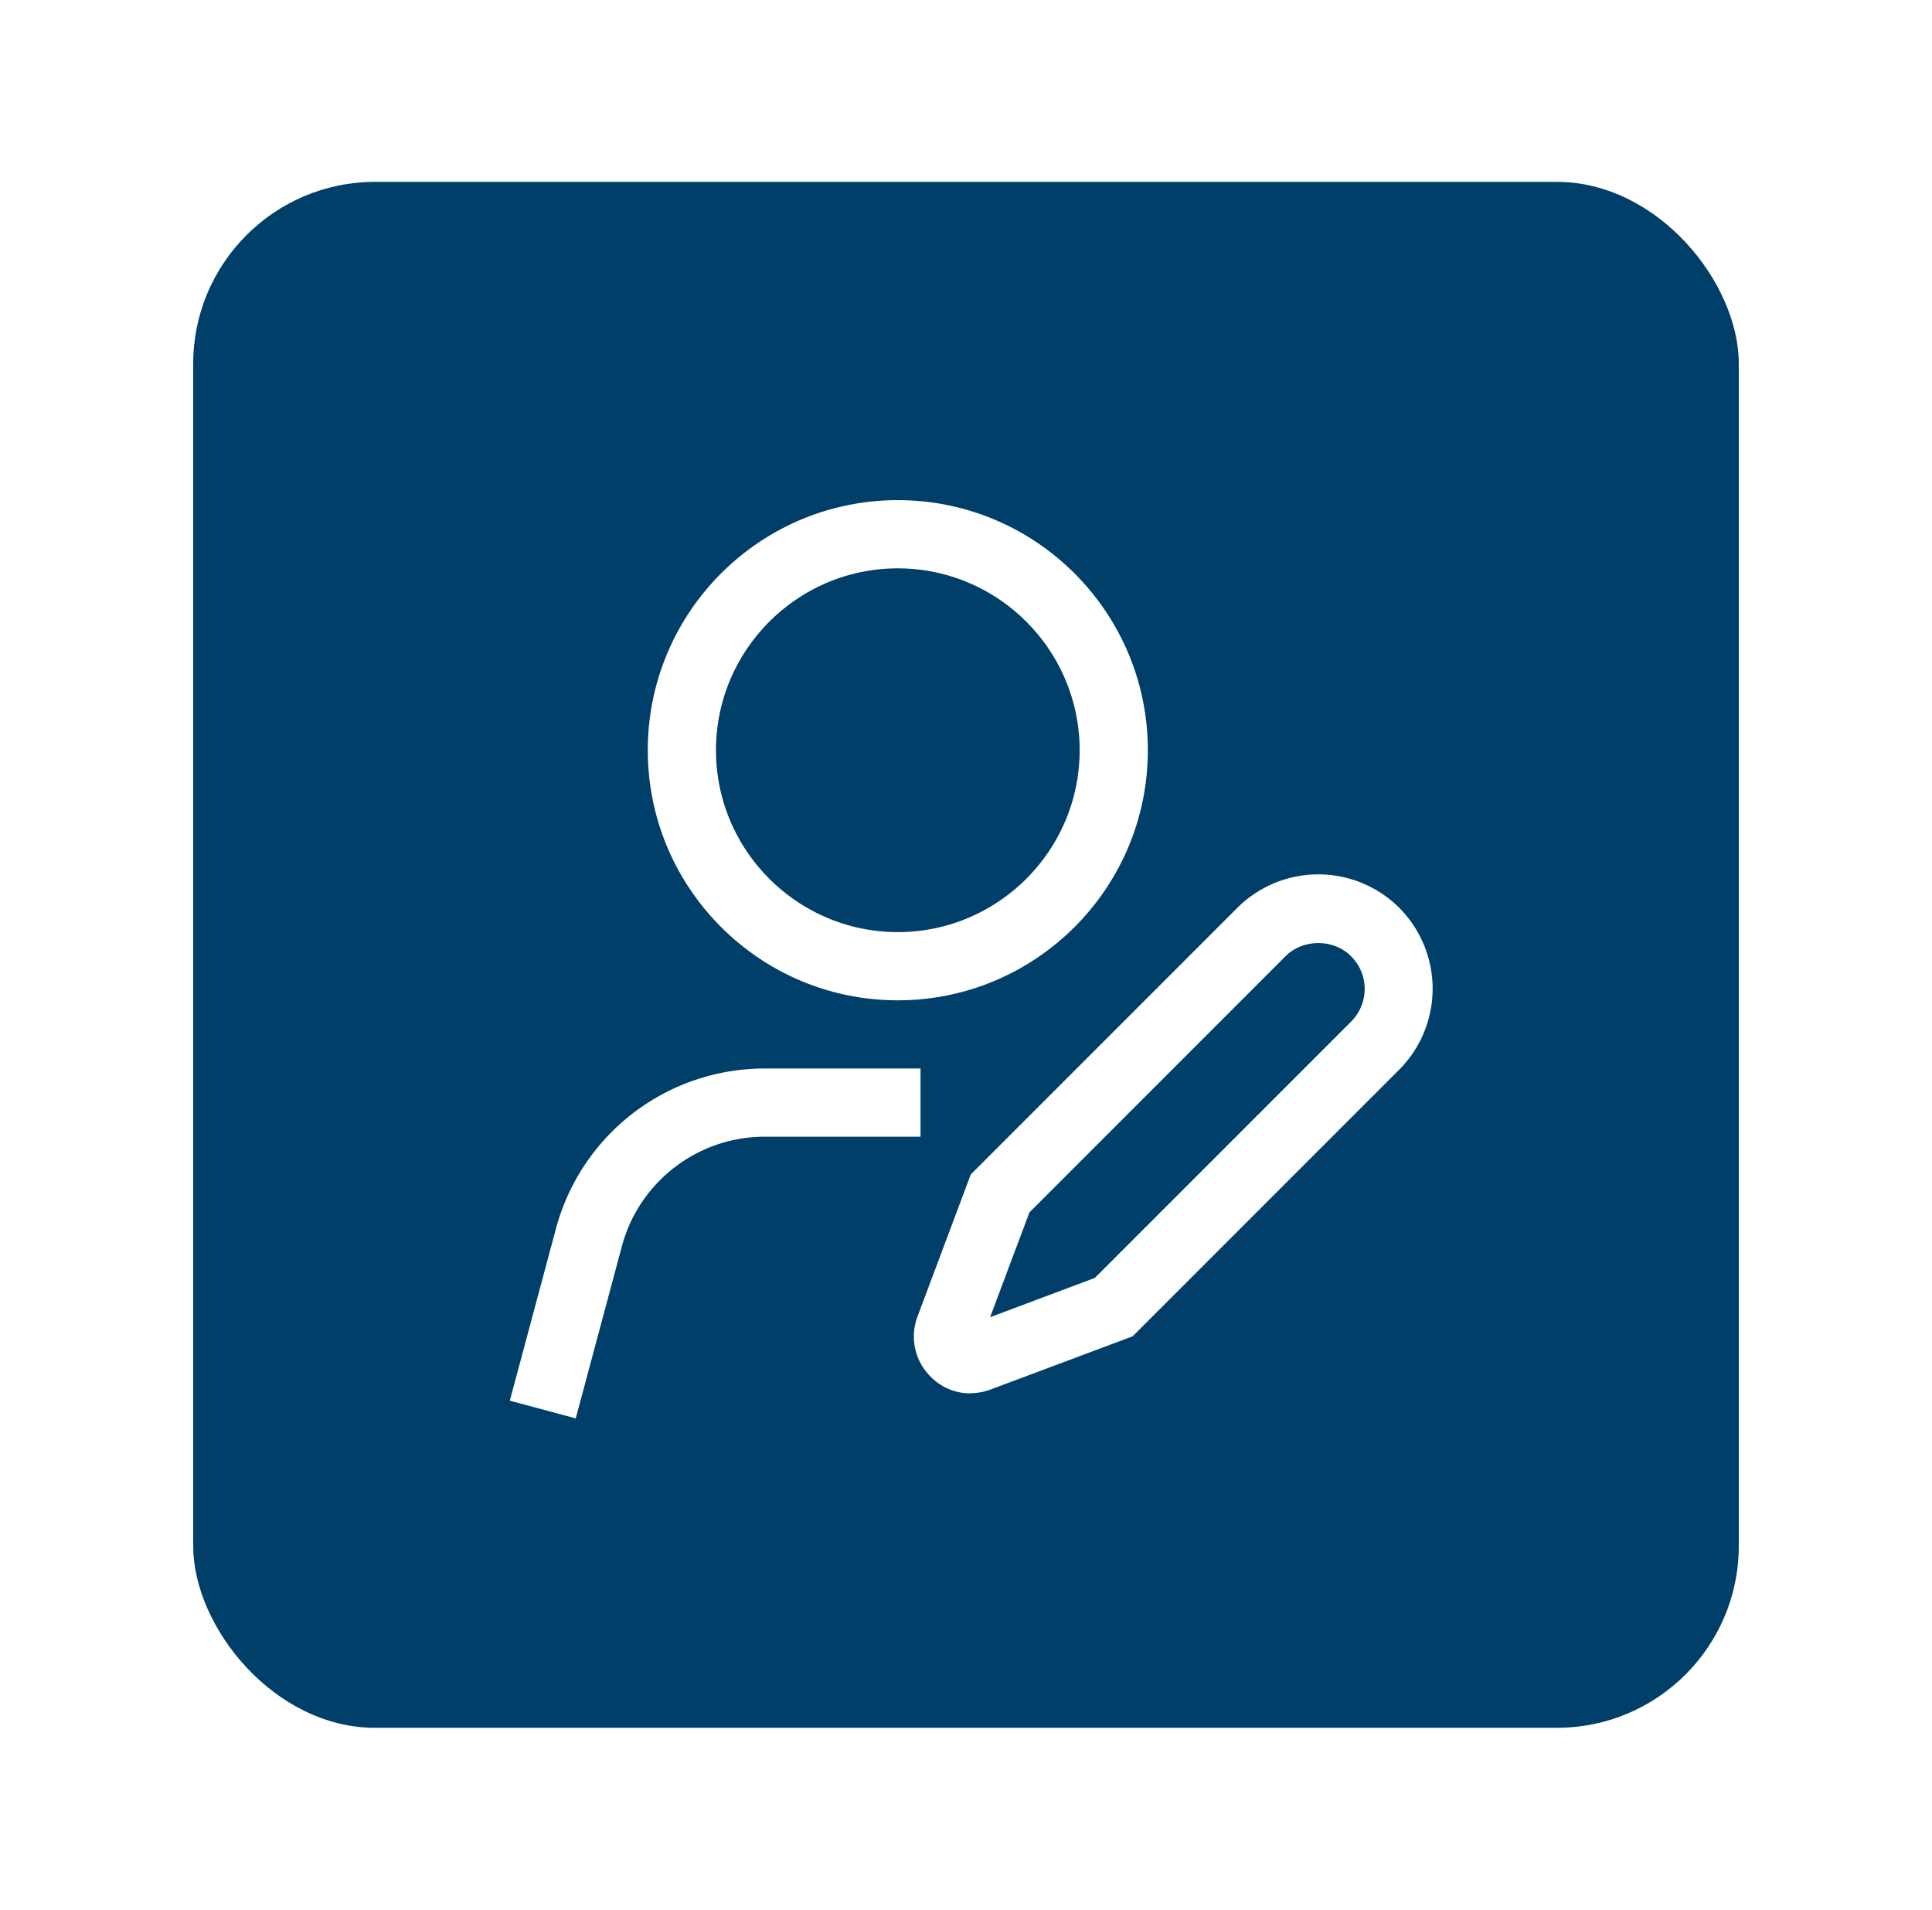 <svg width="85" height="84" fill="none" xmlns="http://www.w3.org/2000/svg"><g filter="url(#a)"><rect x="8.5" y="4" width="68" height="68" rx="8" fill="#003F6A" /><path fill-rule="evenodd" clip-rule="evenodd" d="M39.5 40c-6.07 0-11-4.93-11-11s4.93-11 11-11 11 4.93 11 11-4.93 11-11 11Zm0-19c-4.41 0-8 3.59-8 8s3.59 8 8 8 8-3.59 8-8-3.59-8-8-8ZM25.33 58.39l-2.9-.78 2.03-7.57A9.504 9.504 0 0 1 33.64 43h6.86v3h-6.86c-2.94 0-5.52 1.98-6.28 4.82l-2.03 7.57Zm15.61-1.84c.48.49 1.11.74 1.76.74l-.01-.01c.3 0 .6-.05.89-.16l6.25-2.34 11.73-11.73a5.046 5.046 0 0 0 0-7.12 5.046 5.046 0 0 0-7.12 0L42.71 47.66l-2.34 6.24c-.35.93-.13 1.95.57 2.65Zm2.62-2.61 1.73-4.61 11.27-11.27c.77-.77 2.11-.77 2.88 0 .39.39.6.9.6 1.44 0 .54-.22 1.06-.6 1.44L48.17 52.21l-4.61 1.73Z" fill="#fff"/></g><defs><filter id="a" x=".5" y="0" width="84" height="84" filterUnits="userSpaceOnUse" color-interpolation-filters="sRGB"><feFlood flood-opacity="0" result="BackgroundImageFix"/><feColorMatrix in="SourceAlpha" values="0 0 0 0 0 0 0 0 0 0 0 0 0 0 0 0 0 0 127 0" result="hardAlpha"/><feOffset dy="4"/><feGaussianBlur stdDeviation="4"/><feComposite in2="hardAlpha" operator="out"/><feColorMatrix values="0 0 0 0 0.22 0 0 0 0 0.22 0 0 0 0 0.22 0 0 0 0.25 0"/><feBlend in2="BackgroundImageFix" result="effect1_dropShadow_3146_364"/><feBlend in="SourceGraphic" in2="effect1_dropShadow_3146_364" result="shape"/></filter></defs></svg>